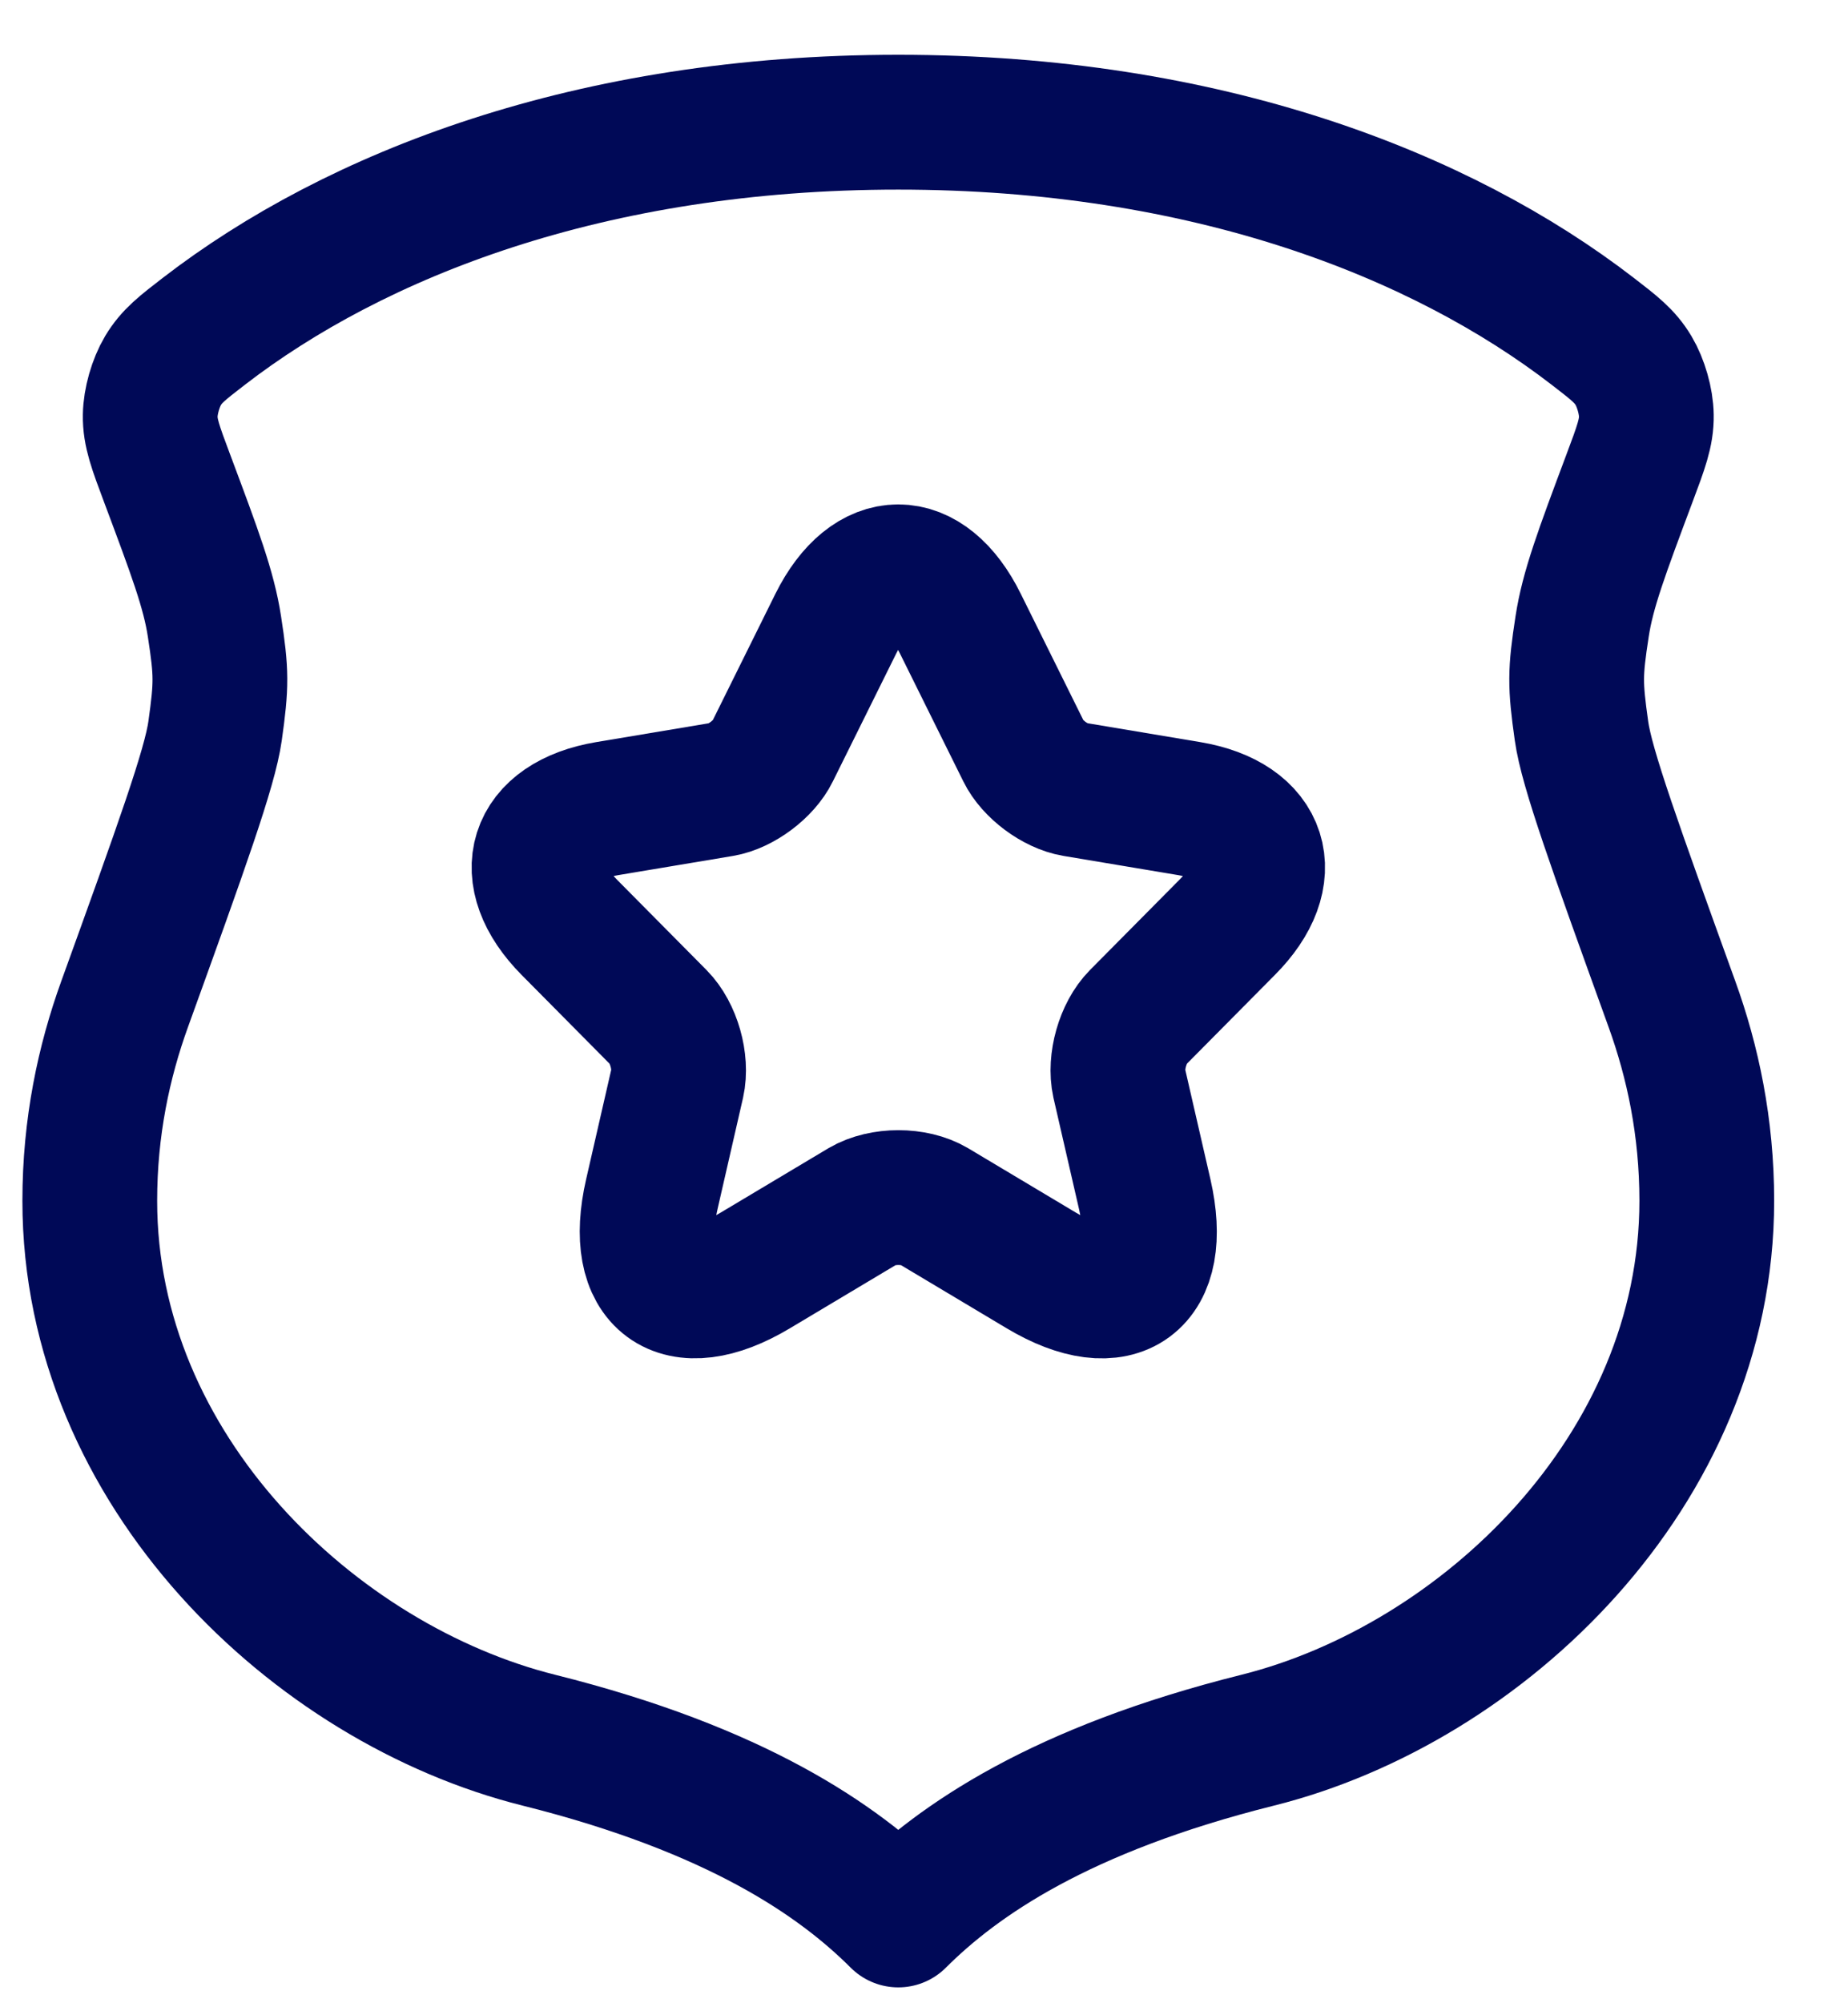 <svg xmlns="http://www.w3.org/2000/svg" width="24" height="26" viewBox="0 0 24 26" fill="none"><path d="M2.645 4.302C4.612 2.785 7.668 1.586 11.666 1.586C15.664 1.586 18.72 2.785 20.687 4.302C20.963 4.515 21.102 4.621 21.215 4.81C21.31 4.969 21.379 5.209 21.381 5.394C21.385 5.614 21.311 5.81 21.164 6.202C20.802 7.169 20.62 7.652 20.547 8.131C20.454 8.735 20.454 8.883 20.539 9.488C20.606 9.968 20.975 10.989 21.713 13.031C21.984 13.78 22.166 14.628 22.166 15.586C22.166 19.086 19.249 21.857 16.333 22.586C13.775 23.225 12.444 24.142 11.666 24.919C10.888 24.142 9.556 23.225 6.999 22.586C4.083 21.857 1.166 19.086 1.166 15.586C1.166 14.628 1.348 13.78 1.619 13.031C2.357 10.989 2.726 9.968 2.793 9.488C2.878 8.883 2.878 8.735 2.785 8.131C2.712 7.652 2.53 7.169 2.168 6.202C2.021 5.81 1.947 5.614 1.951 5.394C1.953 5.209 2.022 4.969 2.117 4.81C2.23 4.621 2.369 4.515 2.645 4.302Z" stroke="#000957" stroke-width="1.75" stroke-linecap="round" stroke-linejoin="round"></path><path d="M12.473 8.096L13.294 9.752C13.406 9.982 13.705 10.204 13.957 10.246L15.445 10.495C16.397 10.655 16.621 11.351 15.935 12.038L14.778 13.205C14.582 13.403 14.475 13.784 14.535 14.057L14.867 15.501C15.128 16.644 14.526 17.087 13.523 16.489L12.128 15.656C11.876 15.506 11.46 15.506 11.204 15.656L9.809 16.489C8.81 17.087 8.203 16.64 8.465 15.501L8.796 14.057C8.857 13.784 8.749 13.403 8.553 13.205L7.396 12.038C6.715 11.351 6.934 10.655 7.886 10.495L9.375 10.246C9.622 10.204 9.921 9.982 10.033 9.752L10.854 8.096C11.302 7.197 12.03 7.197 12.473 8.096Z" stroke="#000957" stroke-width="1.75" stroke-linecap="round" stroke-linejoin="round"></path></svg>